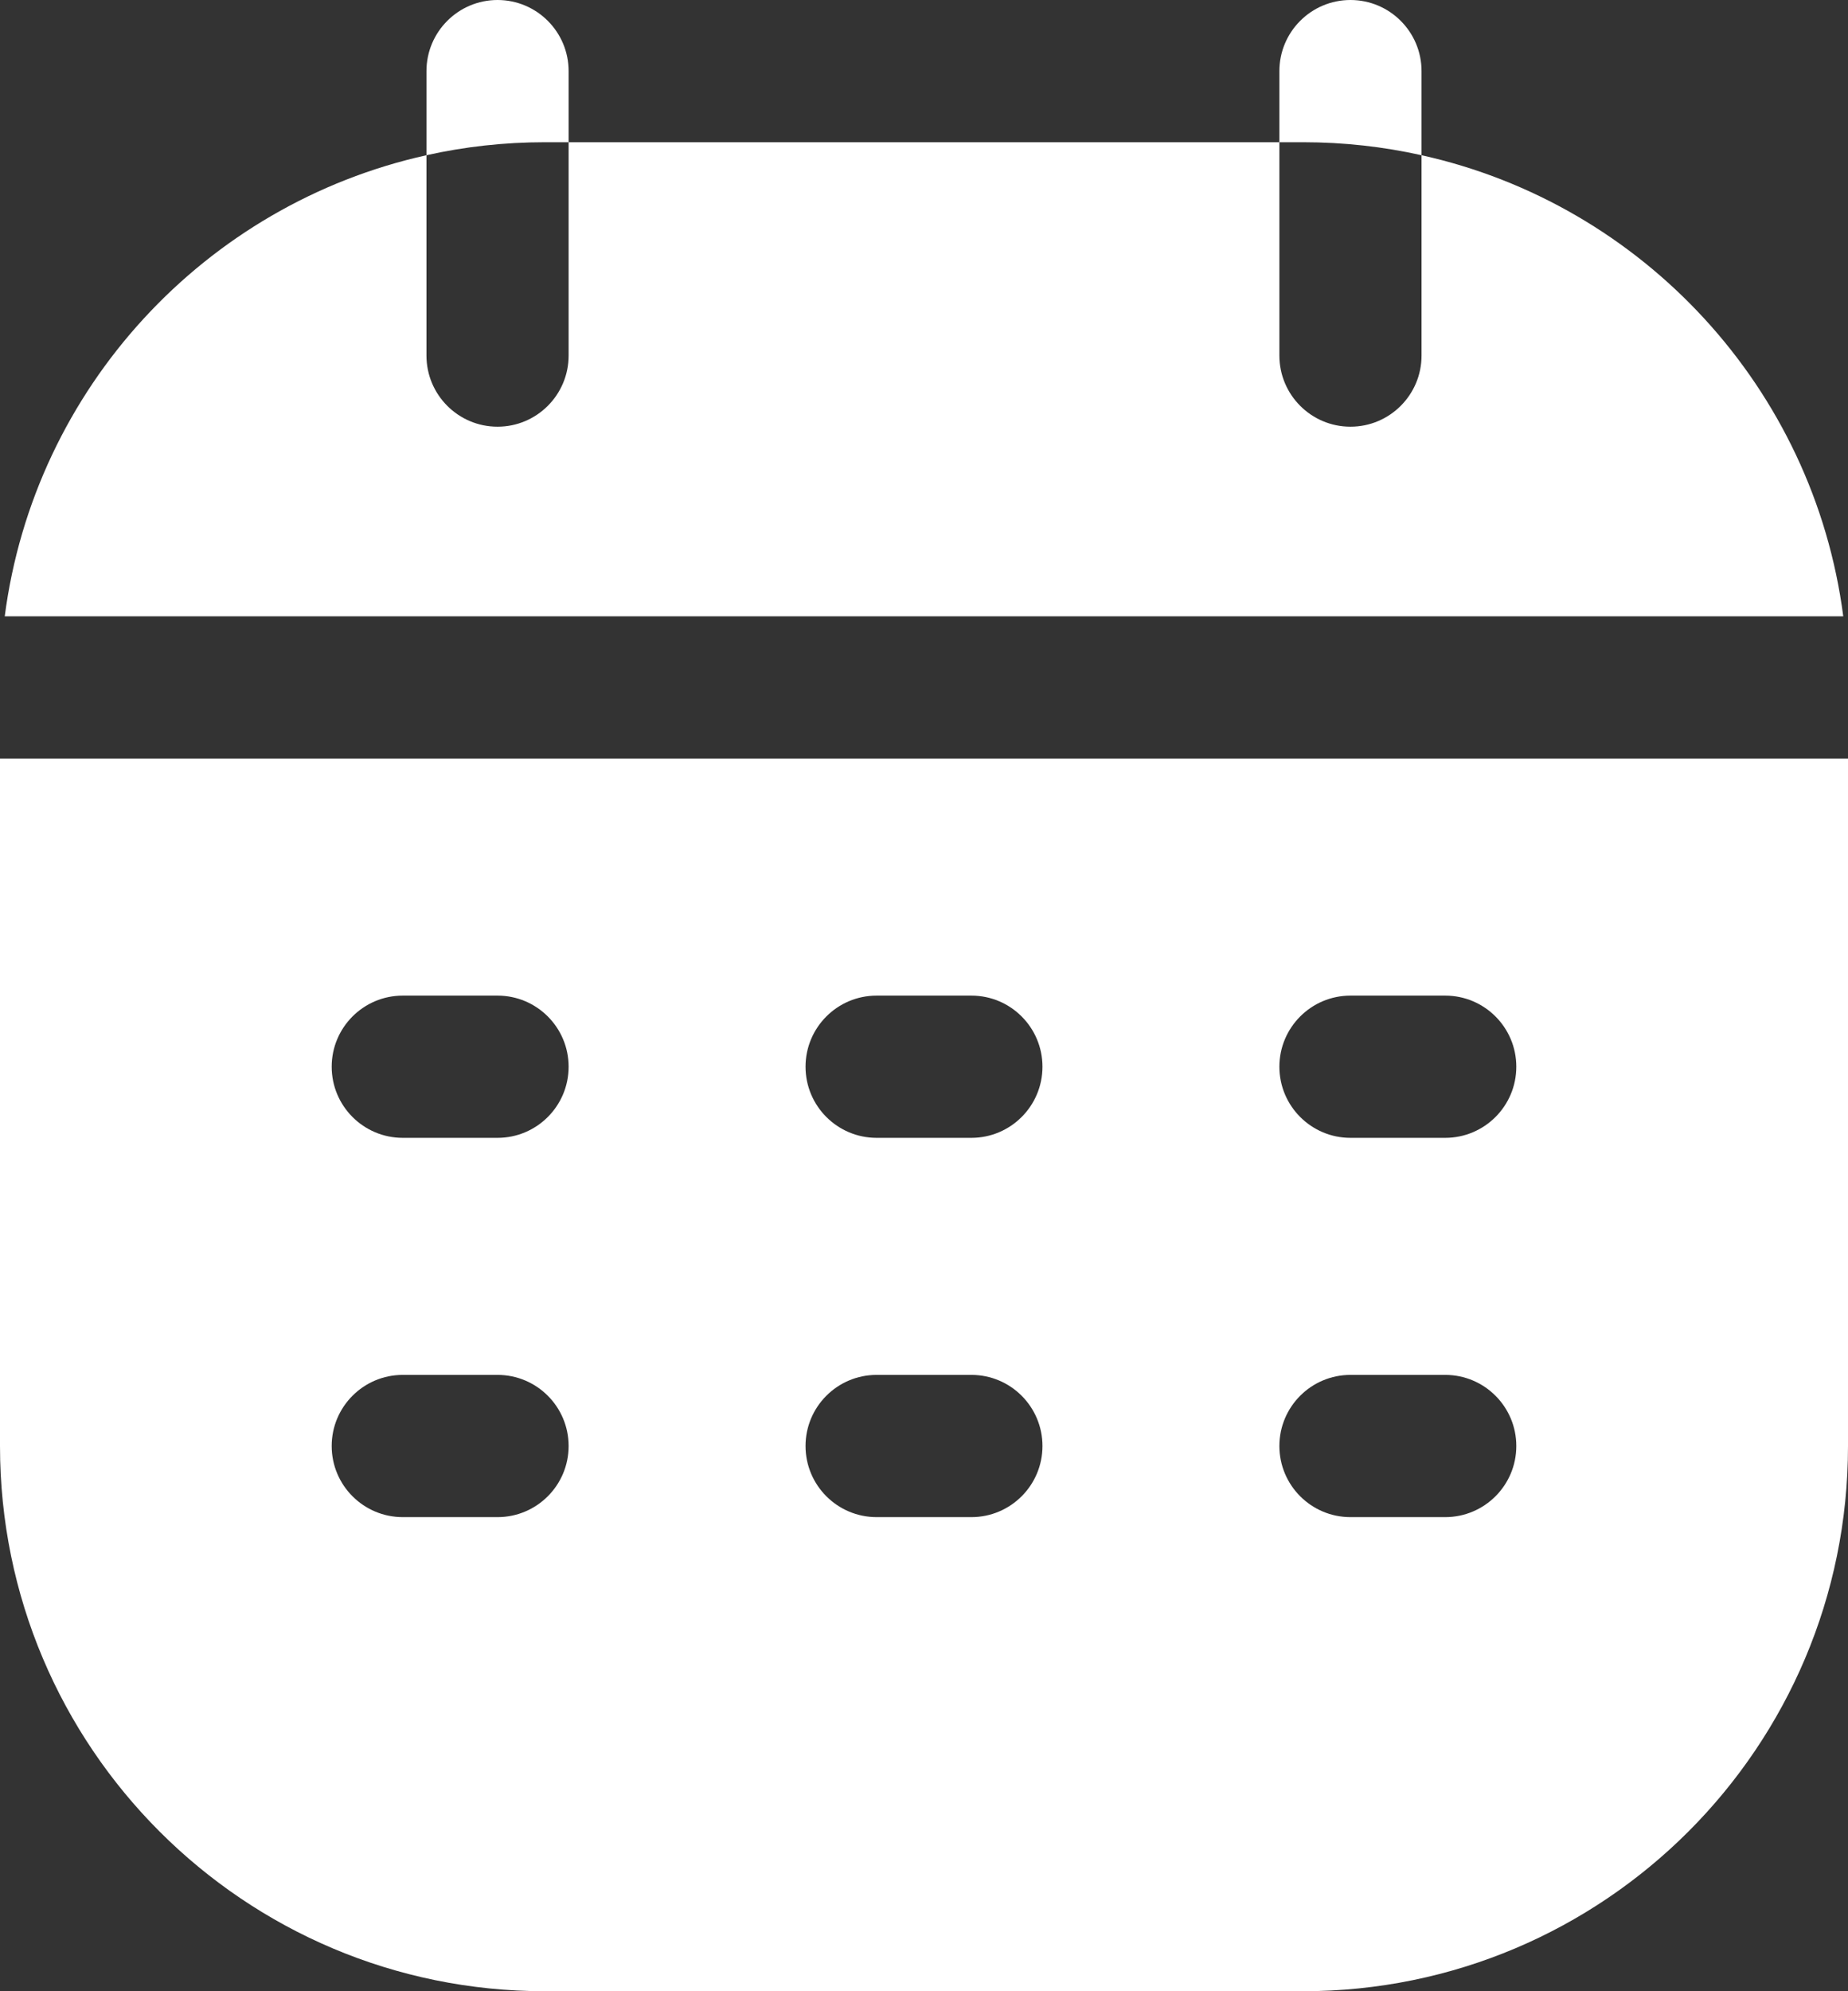<?xml version="1.0" encoding="utf-8"?>
<svg xmlns="http://www.w3.org/2000/svg" fill="none" height="100%" overflow="visible" preserveAspectRatio="none" style="display: block;" viewBox="0 0 19.5 21" width="100%">
<rect x="0" y="0" width="19.5" height="21" fill="#333333" stroke="none"/>
<g id="Calendar">
<path d="M19.5 15.25C19.5 18.426 16.926 21 13.75 21H5.75C2.574 21 0 18.426 0 15.25V8H19.5V15.25ZM4.25 14.5C3.836 14.5 3.5 14.836 3.5 15.25C3.5 15.664 3.836 16 4.25 16H5.25C5.664 16 6 15.664 6 15.25C6 14.836 5.664 14.5 5.25 14.5H4.25ZM9.25 14.5C8.836 14.5 8.5 14.836 8.5 15.25C8.5 15.664 8.836 16 9.25 16H10.25C10.664 16 11 15.664 11 15.25C11 14.836 10.664 14.5 10.25 14.5H9.25ZM14.25 14.5C13.836 14.5 13.5 14.836 13.5 15.25C13.5 15.664 13.836 16 14.25 16H15.25C15.664 16 16 15.664 16 15.25C16 14.836 15.664 14.5 15.25 14.5H14.25ZM4.25 10.5C3.836 10.5 3.5 10.836 3.5 11.25C3.5 11.664 3.836 12 4.25 12H5.25C5.664 12 6 11.664 6 11.25C6 10.836 5.664 10.5 5.25 10.5H4.25ZM9.25 10.5C8.836 10.5 8.5 10.836 8.5 11.25C8.5 11.664 8.836 12 9.25 12H10.25C10.664 12 11 11.664 11 11.25C11 10.836 10.664 10.5 10.25 10.5H9.25ZM14.25 10.5C13.836 10.5 13.5 10.836 13.5 11.25C13.5 11.664 13.836 12 14.25 12H15.25C15.664 12 16 11.664 16 11.25C16 10.836 15.664 10.5 15.25 10.5H14.25ZM13.5 3.75C13.5 4.164 13.836 4.5 14.25 4.5C14.664 4.5 15 4.164 15 3.75V1.637C17.336 2.155 19.137 4.093 19.45 6.5H0.05C0.363 4.093 2.164 2.155 4.5 1.637V3.75C4.5 4.164 4.836 4.5 5.25 4.5C5.664 4.5 6 4.164 6 3.75V1.5H13.5V3.75ZM5.25 0C5.664 1.81058e-08 6 0.336 6 0.75V1.5H5.75C5.321 1.5 4.902 1.547 4.5 1.637V0.75C4.5 0.336 4.836 1.80726e-08 5.25 0ZM14.25 0C14.664 1.81058e-08 15 0.336 15 0.75V1.637C14.598 1.547 14.179 1.5 13.75 1.5H13.5V0.75C13.5 0.336 13.836 1.80726e-08 14.25 0Z" fill="white" id="Exclude"/>
</g>
</svg>